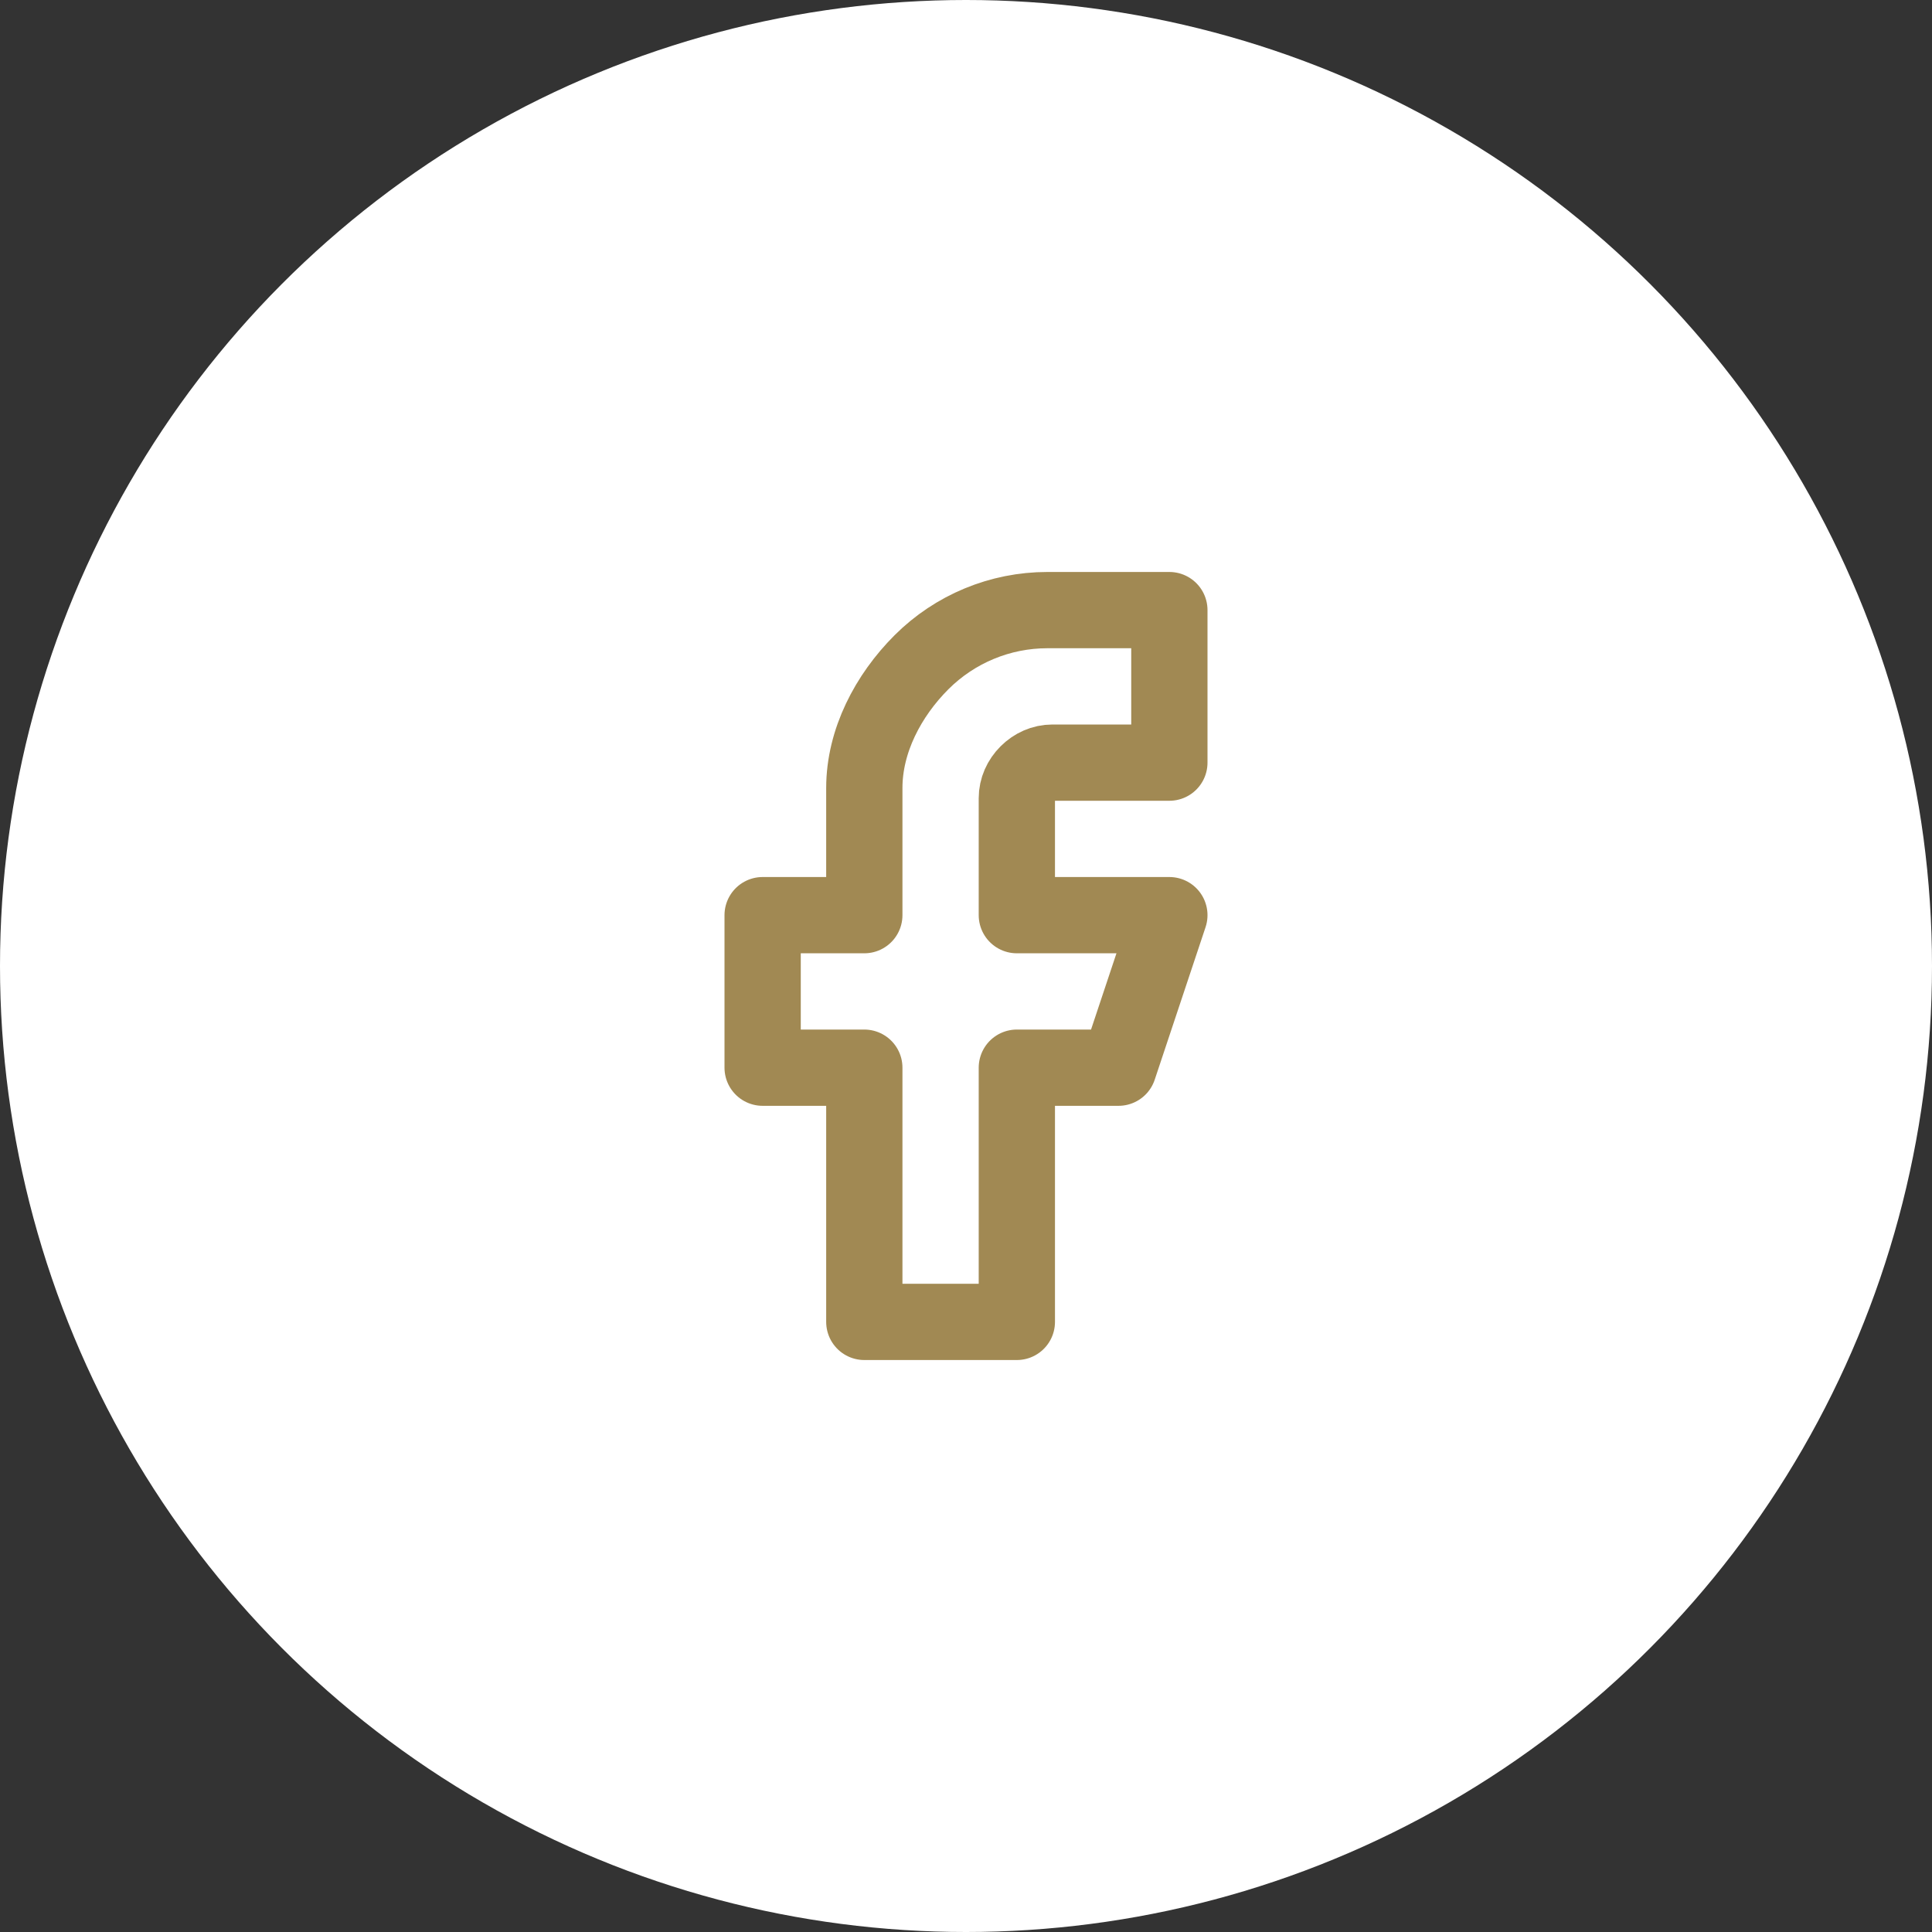 <svg width="38" height="38" viewBox="0 0 38 38" fill="none" xmlns="http://www.w3.org/2000/svg">
<rect x="0" y="0" width="38" height="38" fill="#333333" stroke="none"/>
<circle cx="19" cy="19" r="19" fill="white"/>
<path d="M20.6 12H23V15H20.7C20.514 15 20.341 15.079 20.21 15.21C20.079 15.341 20 15.514 20 15.7V18H23L22 21H20V26H17V21H15V18H17V15.5C17 14.572 17.469 13.681 18.125 13.025C18.782 12.369 19.672 12 20.6 12Z" stroke="#A18953" stroke-width="1.5" stroke-linecap="round" stroke-linejoin="round"/>
</svg>
